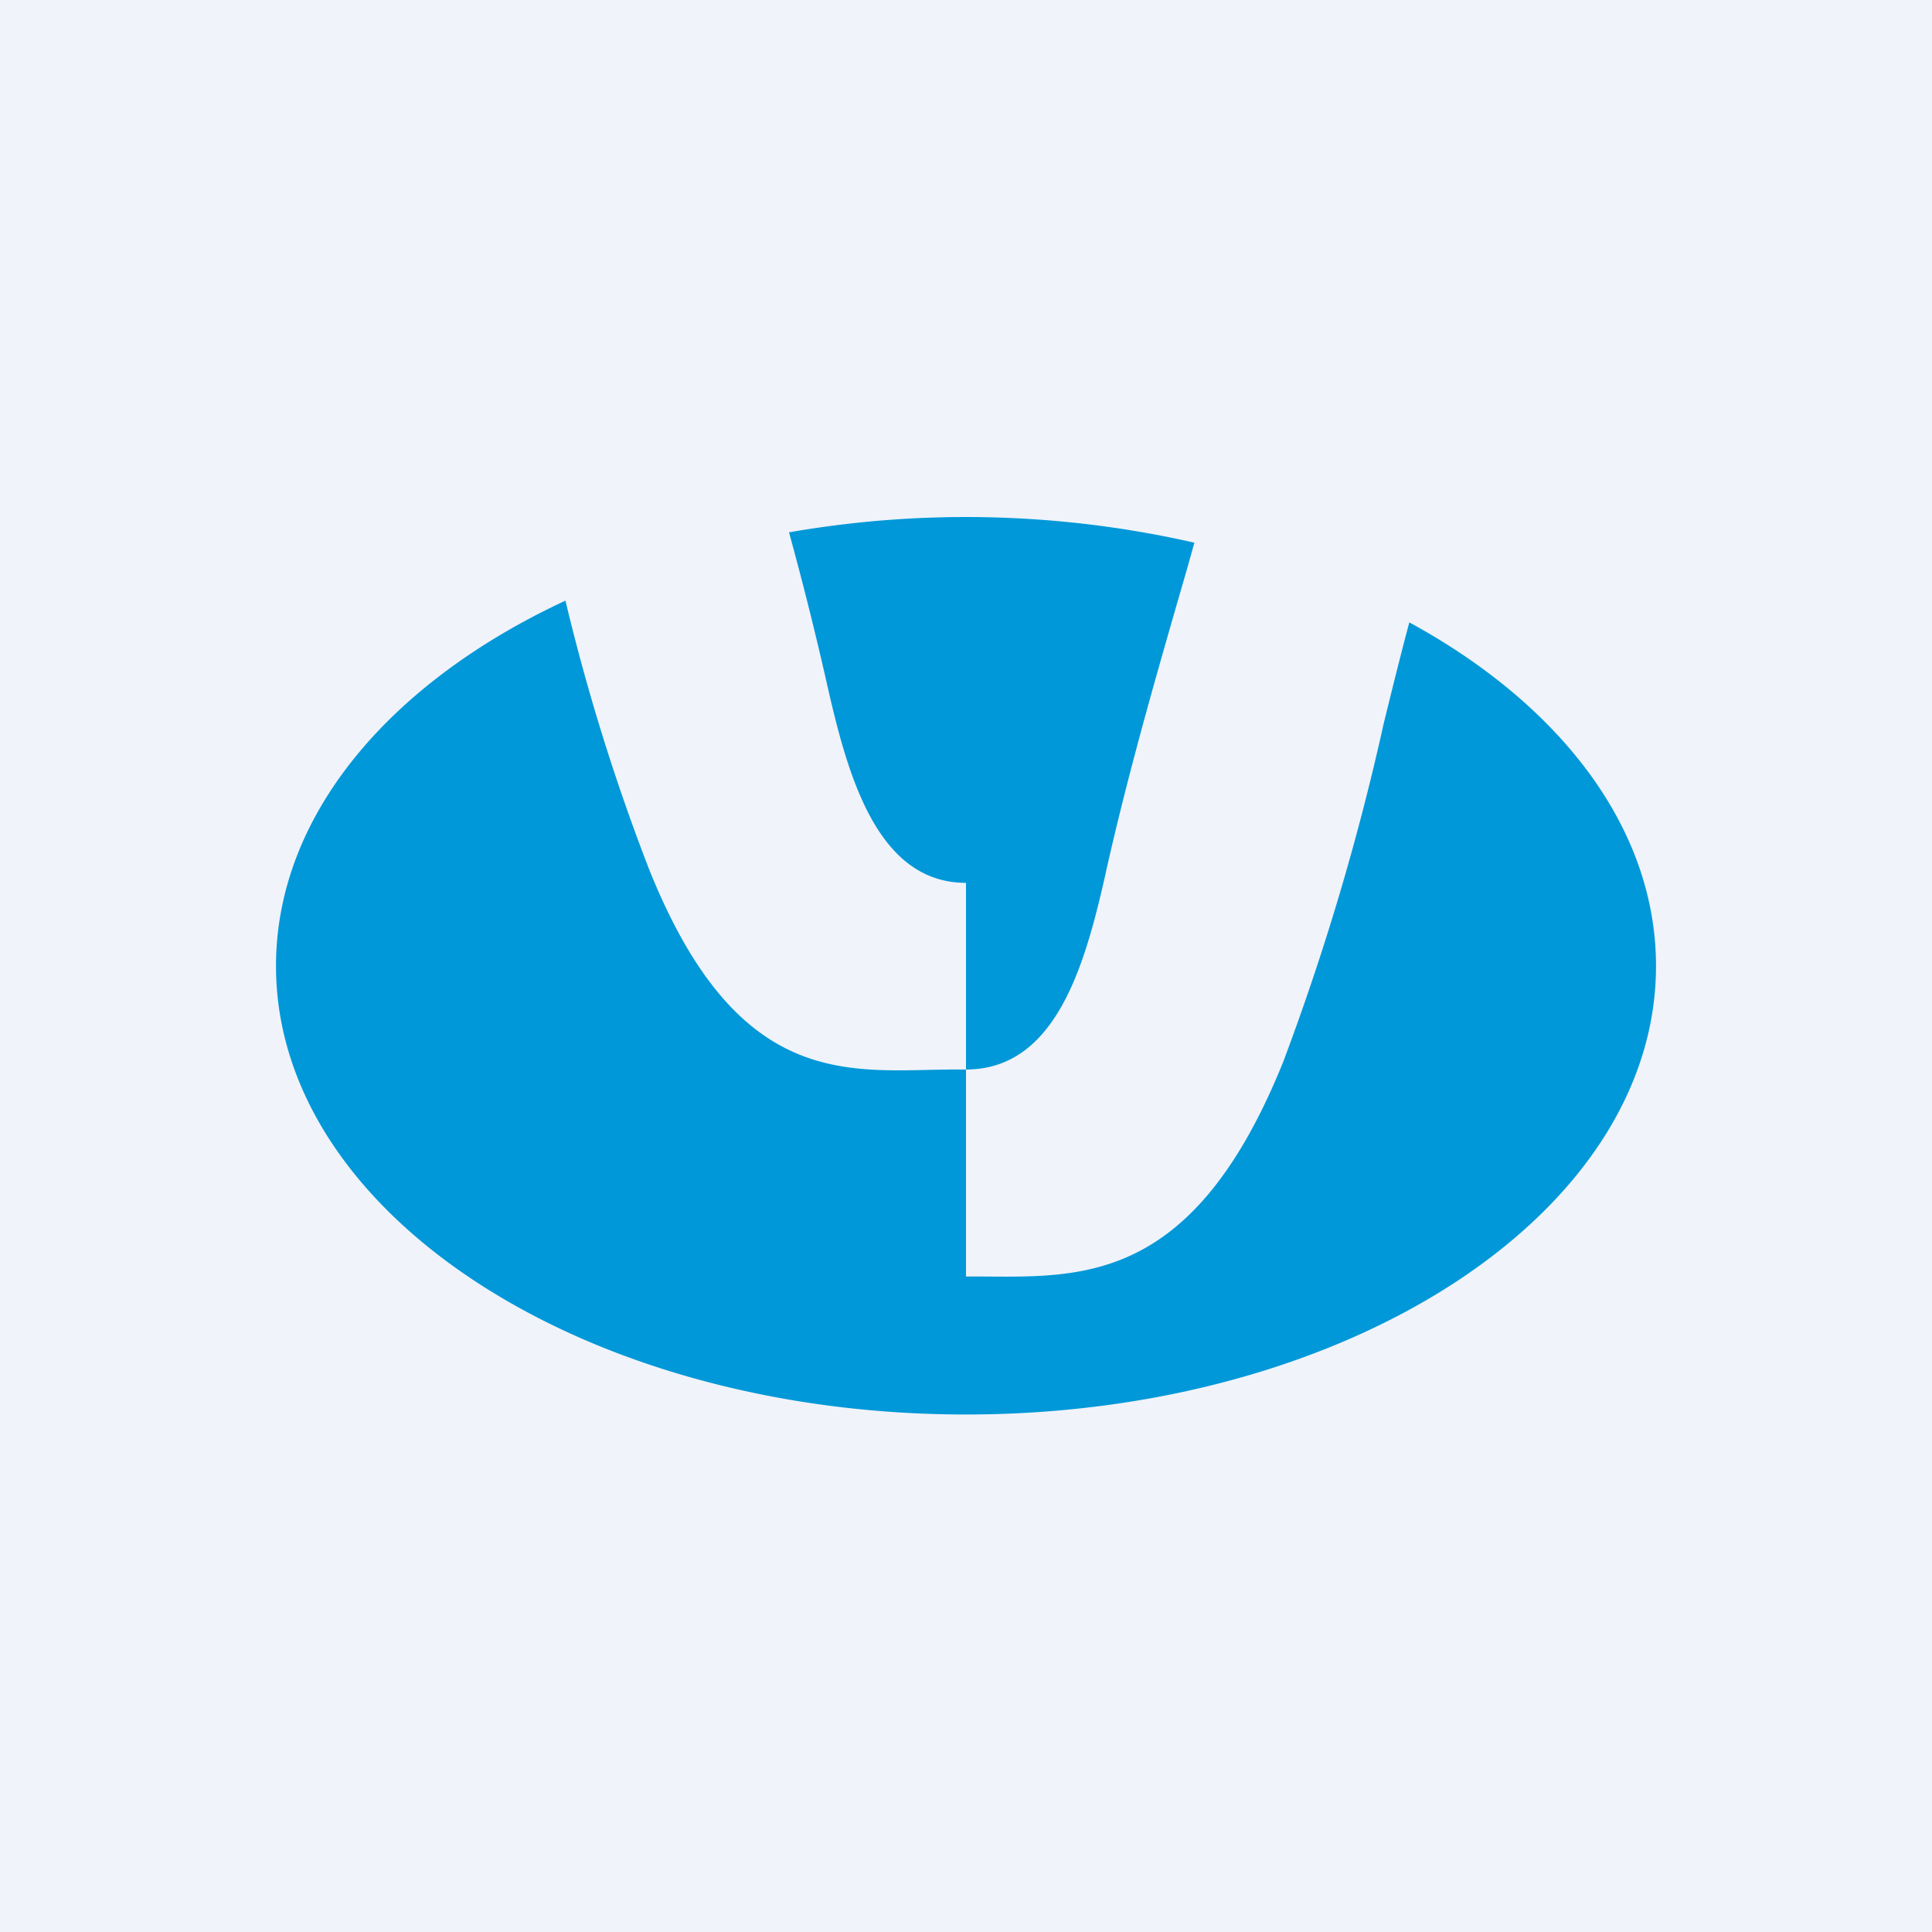 <svg xmlns="http://www.w3.org/2000/svg" width="56" height="56"><path fill="#F0F3FA" d="M0 0h56v56H0z"/><path d="M28 25.6V31h-.28c-3 0-6.28.73-8.9-5.79a60.2 60.2 0 01-2.43-7.8C11.31 19.77 8 23.63 8 28c0 7.18 8.95 13 20 13s20-5.82 20-13c0-4-2.78-7.58-7.15-9.96-.26.97-.5 1.95-.74 2.92a72.54 72.54 0 01-2.92 9.83c-2.63 6.51-5.9 6.22-8.9 6.21H28v-6c2.61 0 3.45-3.04 4.04-5.65l.03-.14c.66-2.93 1.5-5.83 2.34-8.73l.21-.75a29.85 29.85 0 00-11.75-.3 98.65 98.65 0 011.09 4.35c.59 2.61 1.43 5.81 4.04 5.81z" fill="#0098D8"/></svg>
